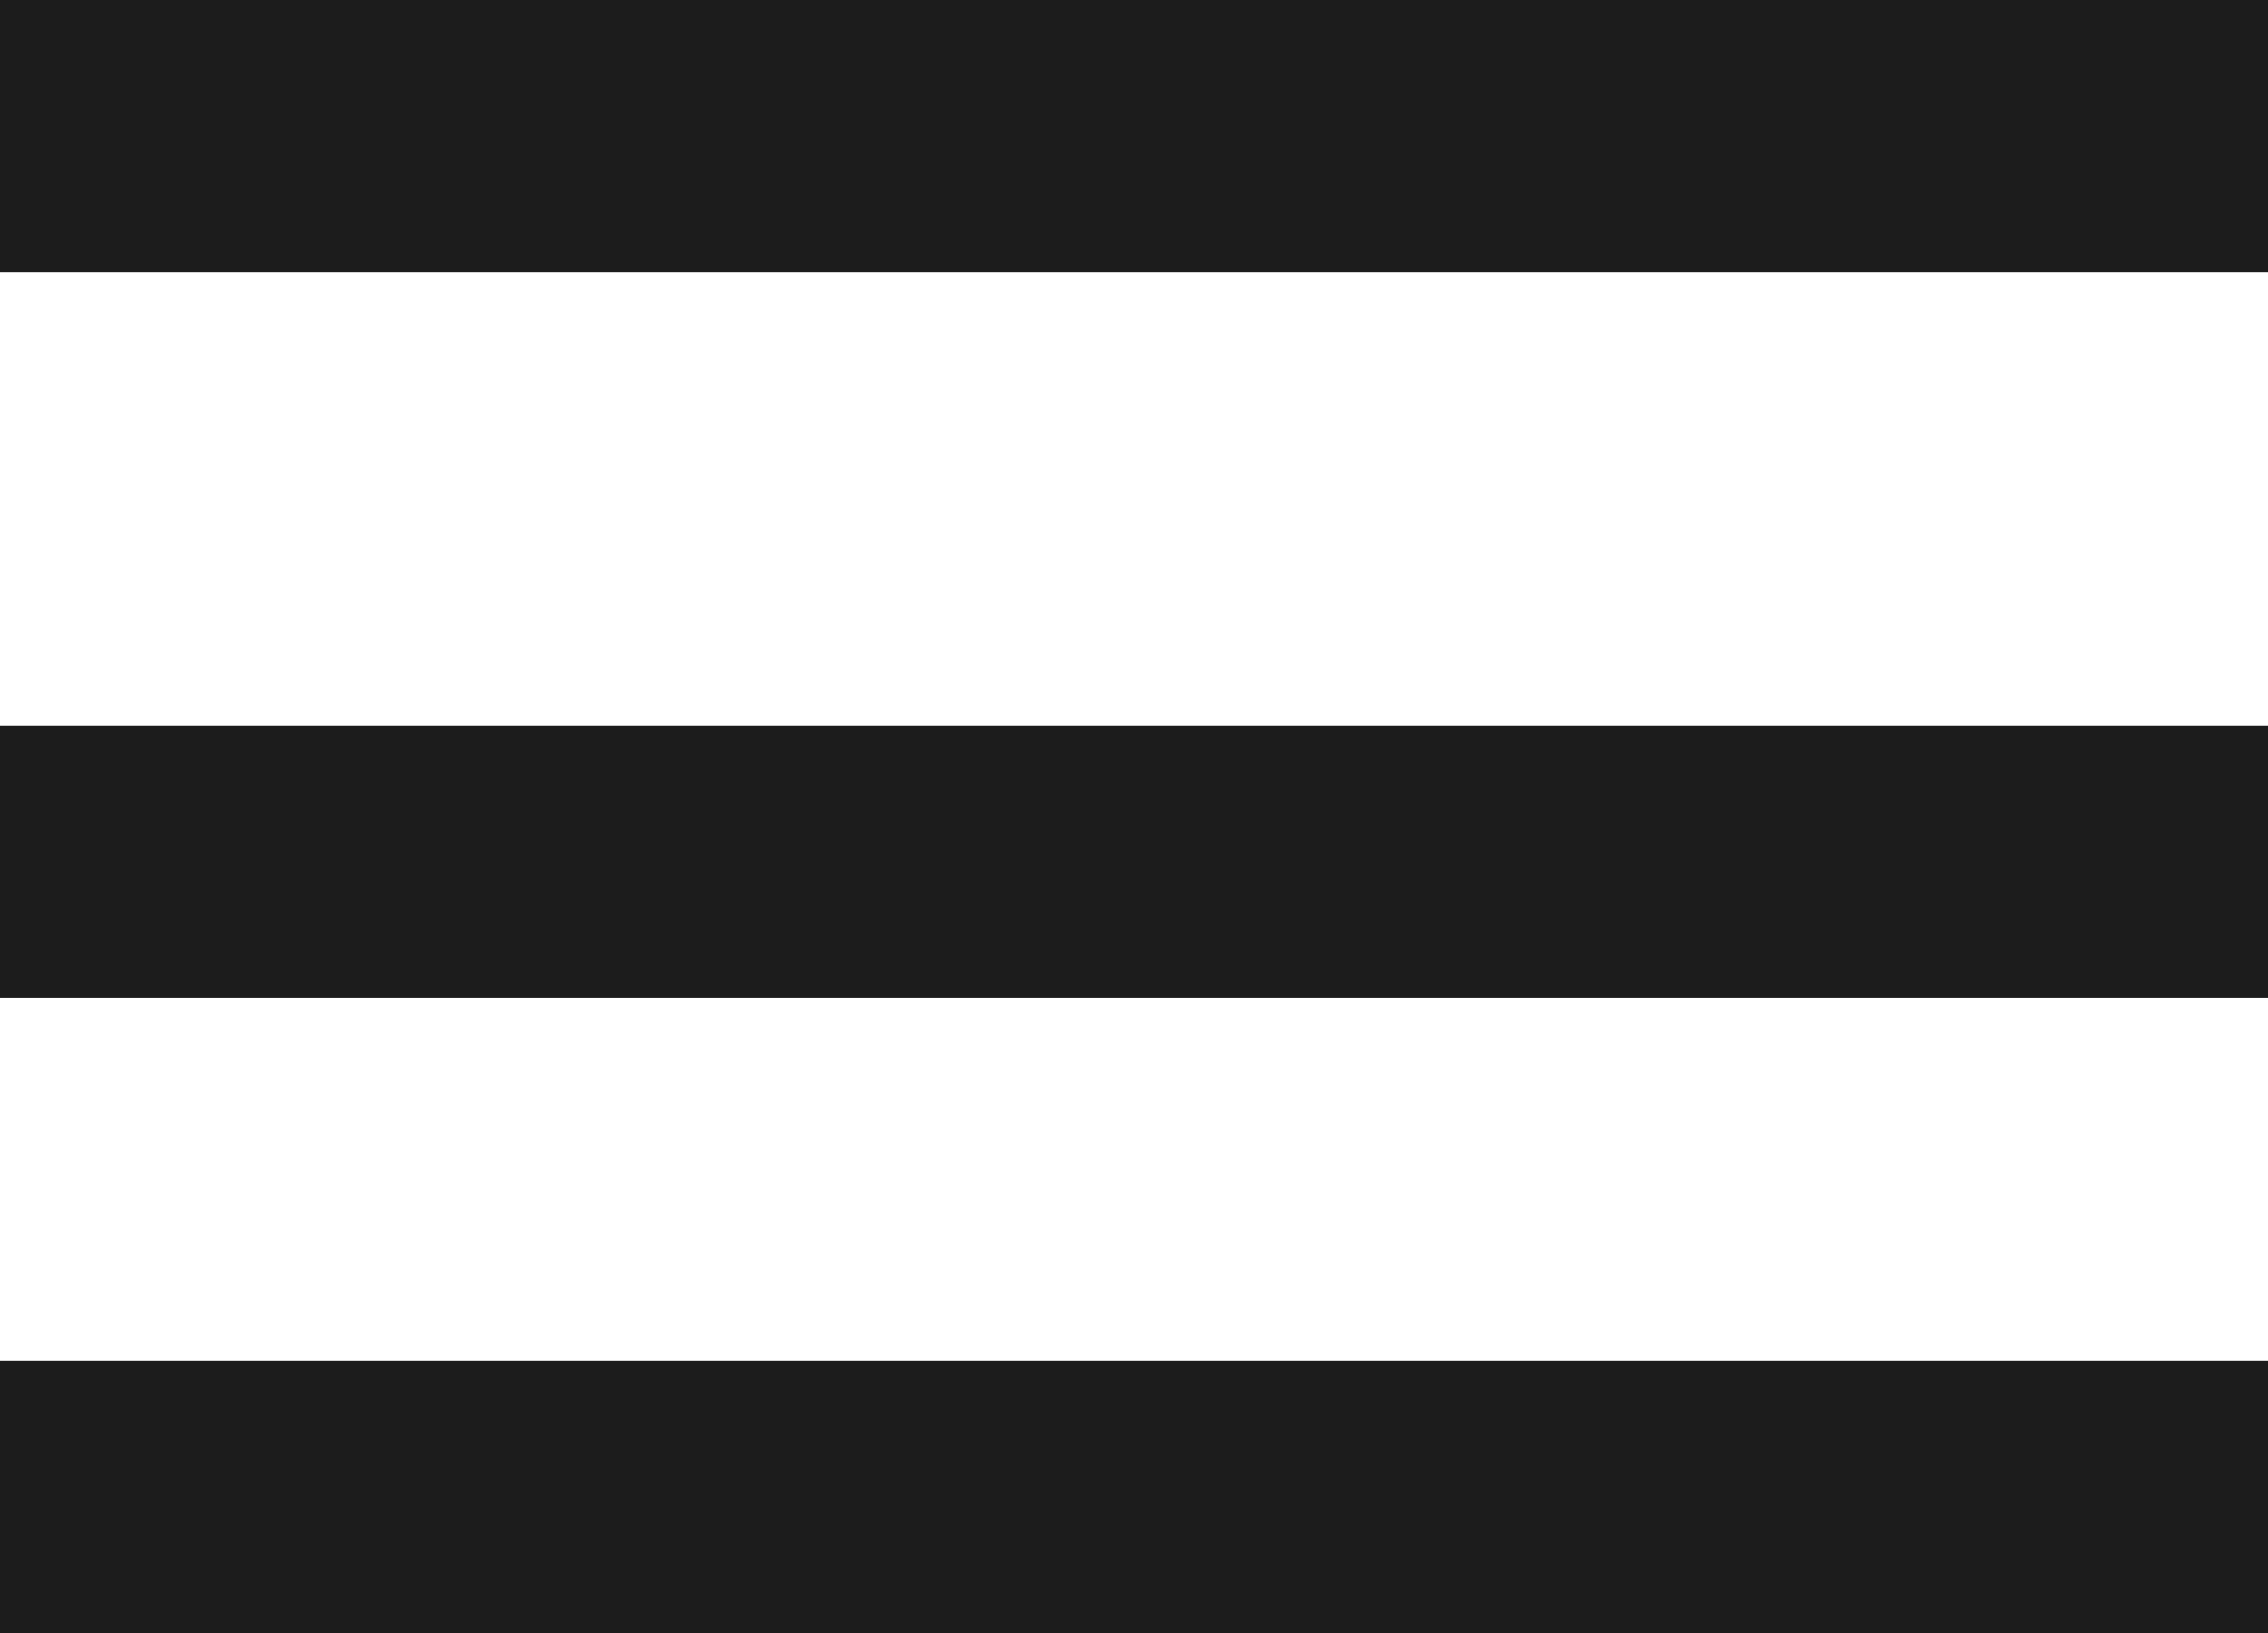 <svg width="25" height="18" viewBox="0 0 25 18" fill="none" xmlns="http://www.w3.org/2000/svg">
<path fill-rule="evenodd" clip-rule="evenodd" d="M0 0H25V3H0V0ZM0 8H25V11H0V8ZM25 15H0V18H25V15Z" fill="#1C1C1C"/>
</svg>
